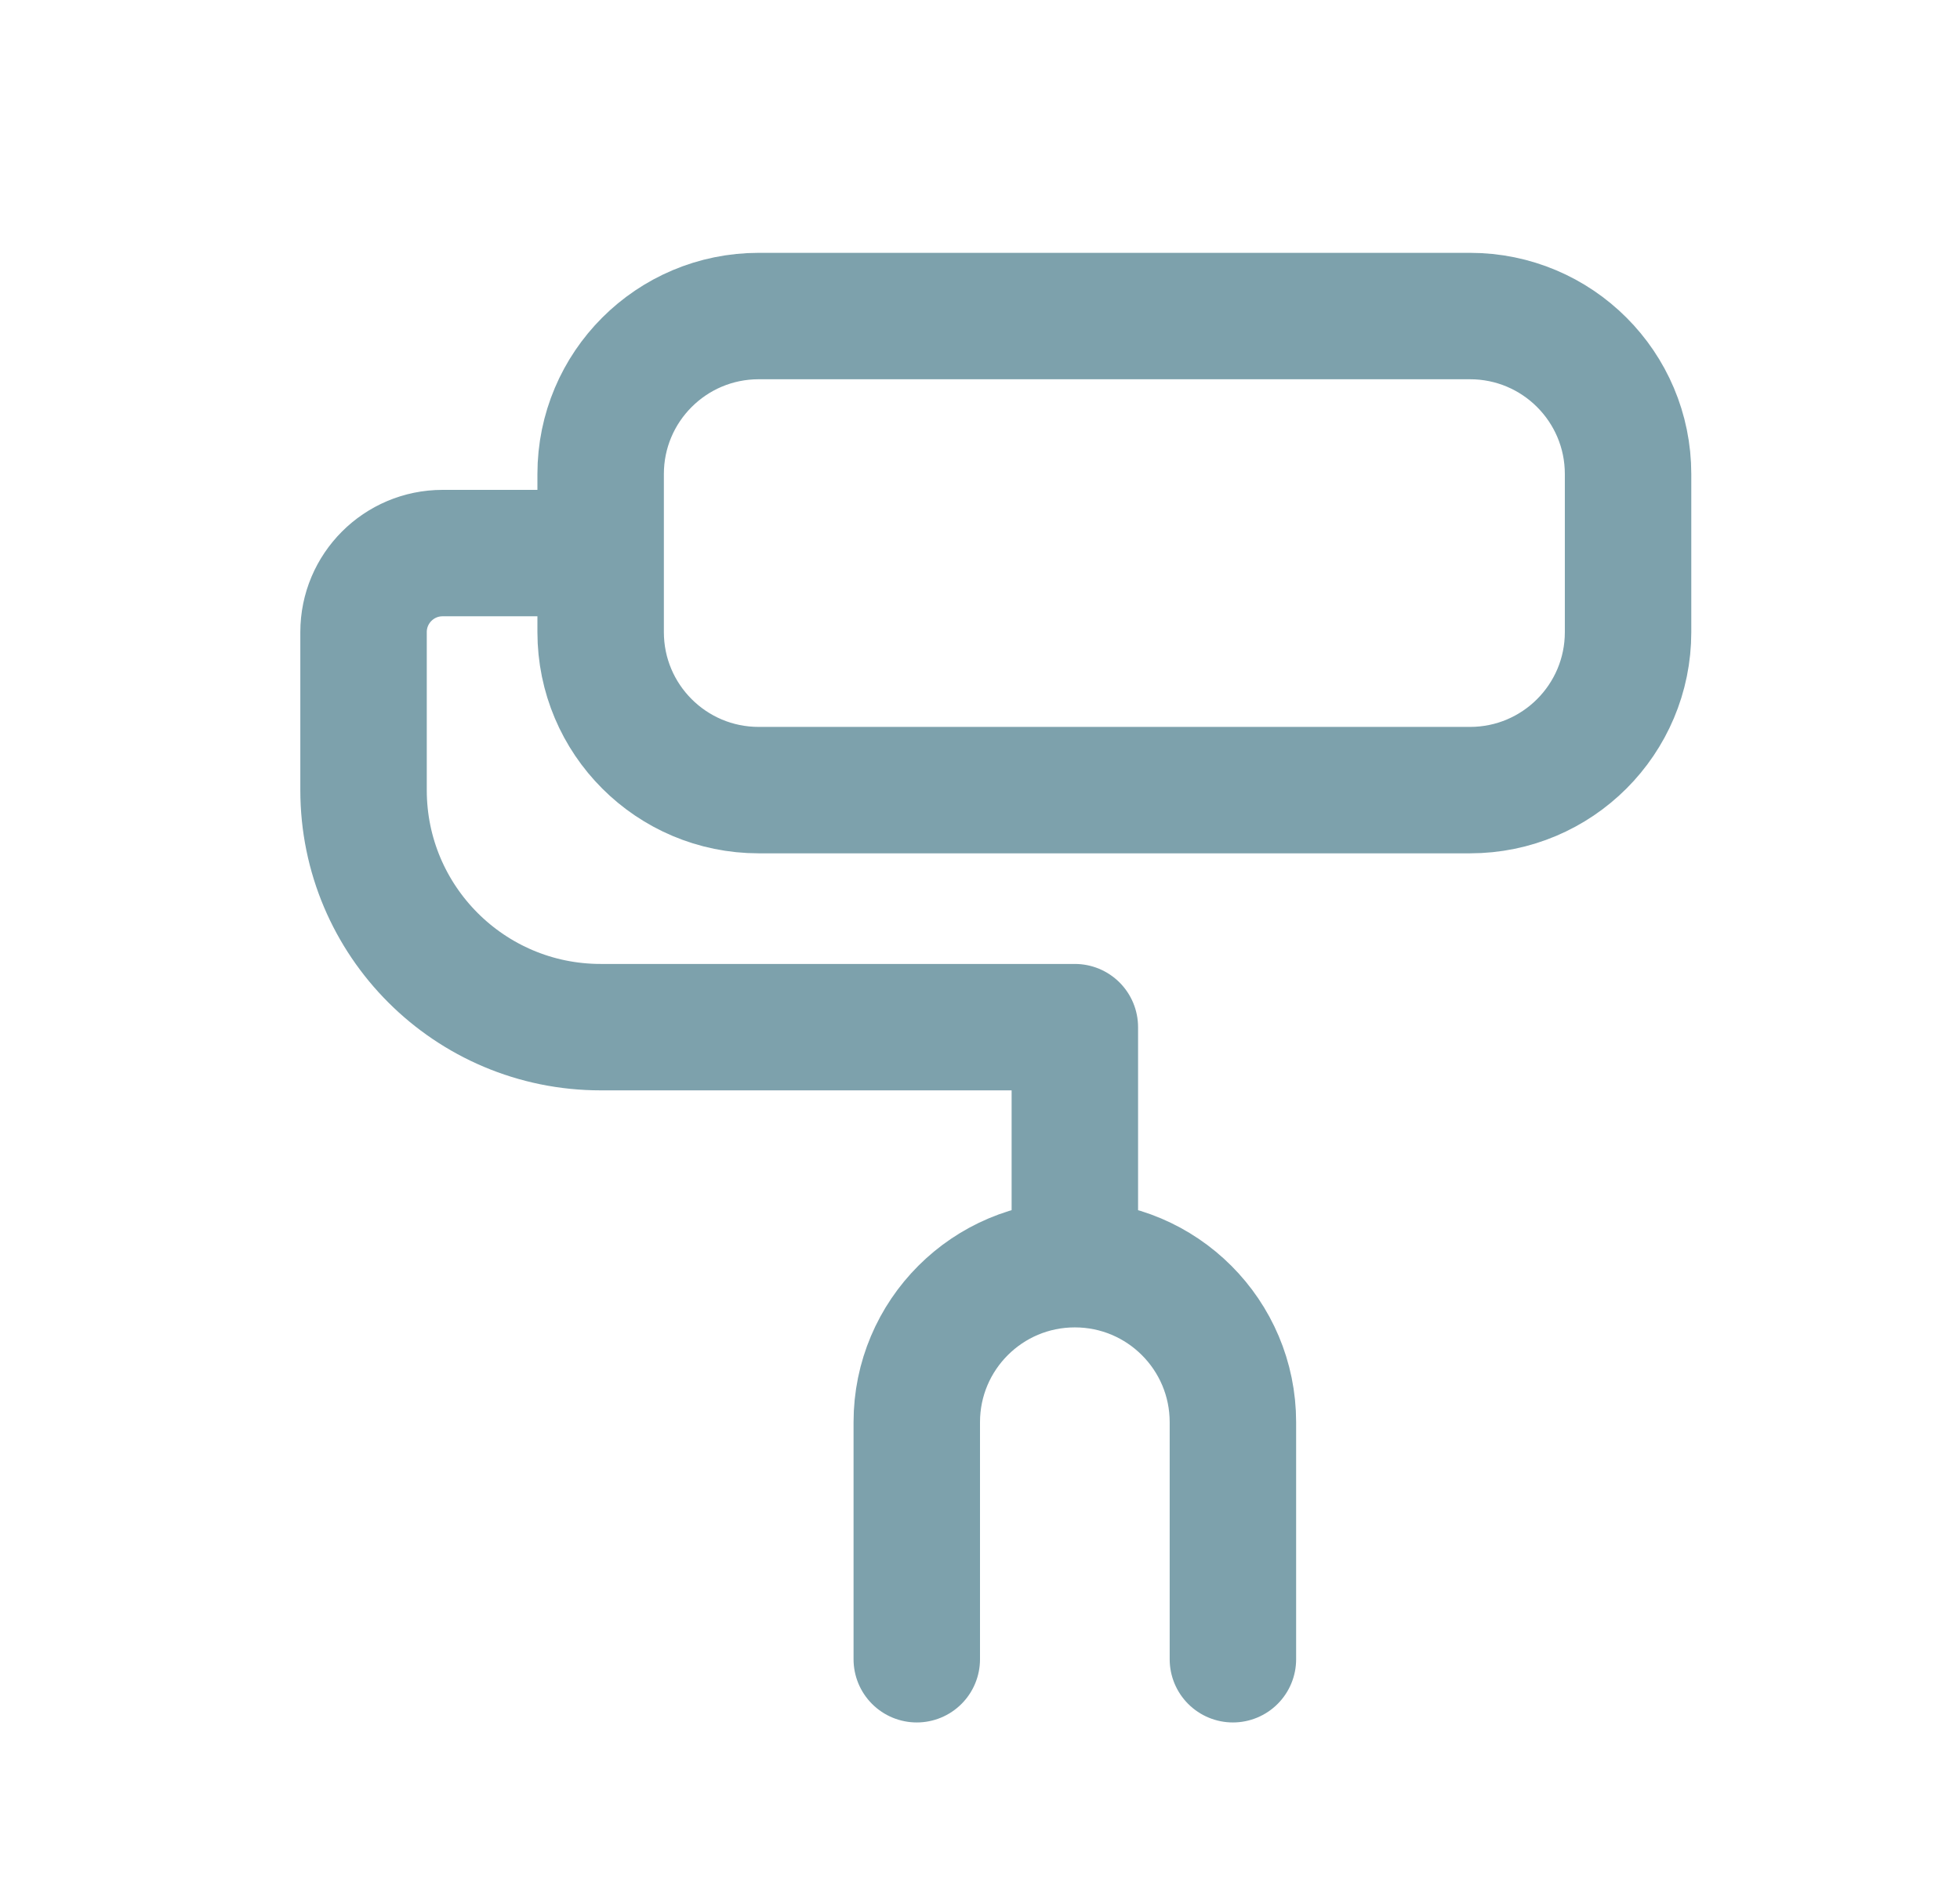 <svg width="31" height="30" viewBox="0 0 31 30" fill="none" xmlns="http://www.w3.org/2000/svg">
<path d="M9.5 8.75V10C9.5 11.381 10.619 12.5 12 12.5H23.25C24.631 12.5 25.75 11.381 25.75 10V7.5C25.75 6.119 24.631 5 23.25 5H12C10.619 5 9.5 6.119 9.5 7.5V8.75ZM9.5 8.75H7C6.31 8.75 5.75 9.31 5.75 10V12.5C5.75 14.571 7.429 16.25 9.5 16.25H17V19.375M19.5 26.25V22.5C19.5 21.119 18.381 20 17 20C15.619 20 14.5 21.119 14.5 22.5V26.25" stroke="#7DA1AC" stroke-width="2" stroke-linecap="round" stroke-linejoin="round"/>
</svg>
